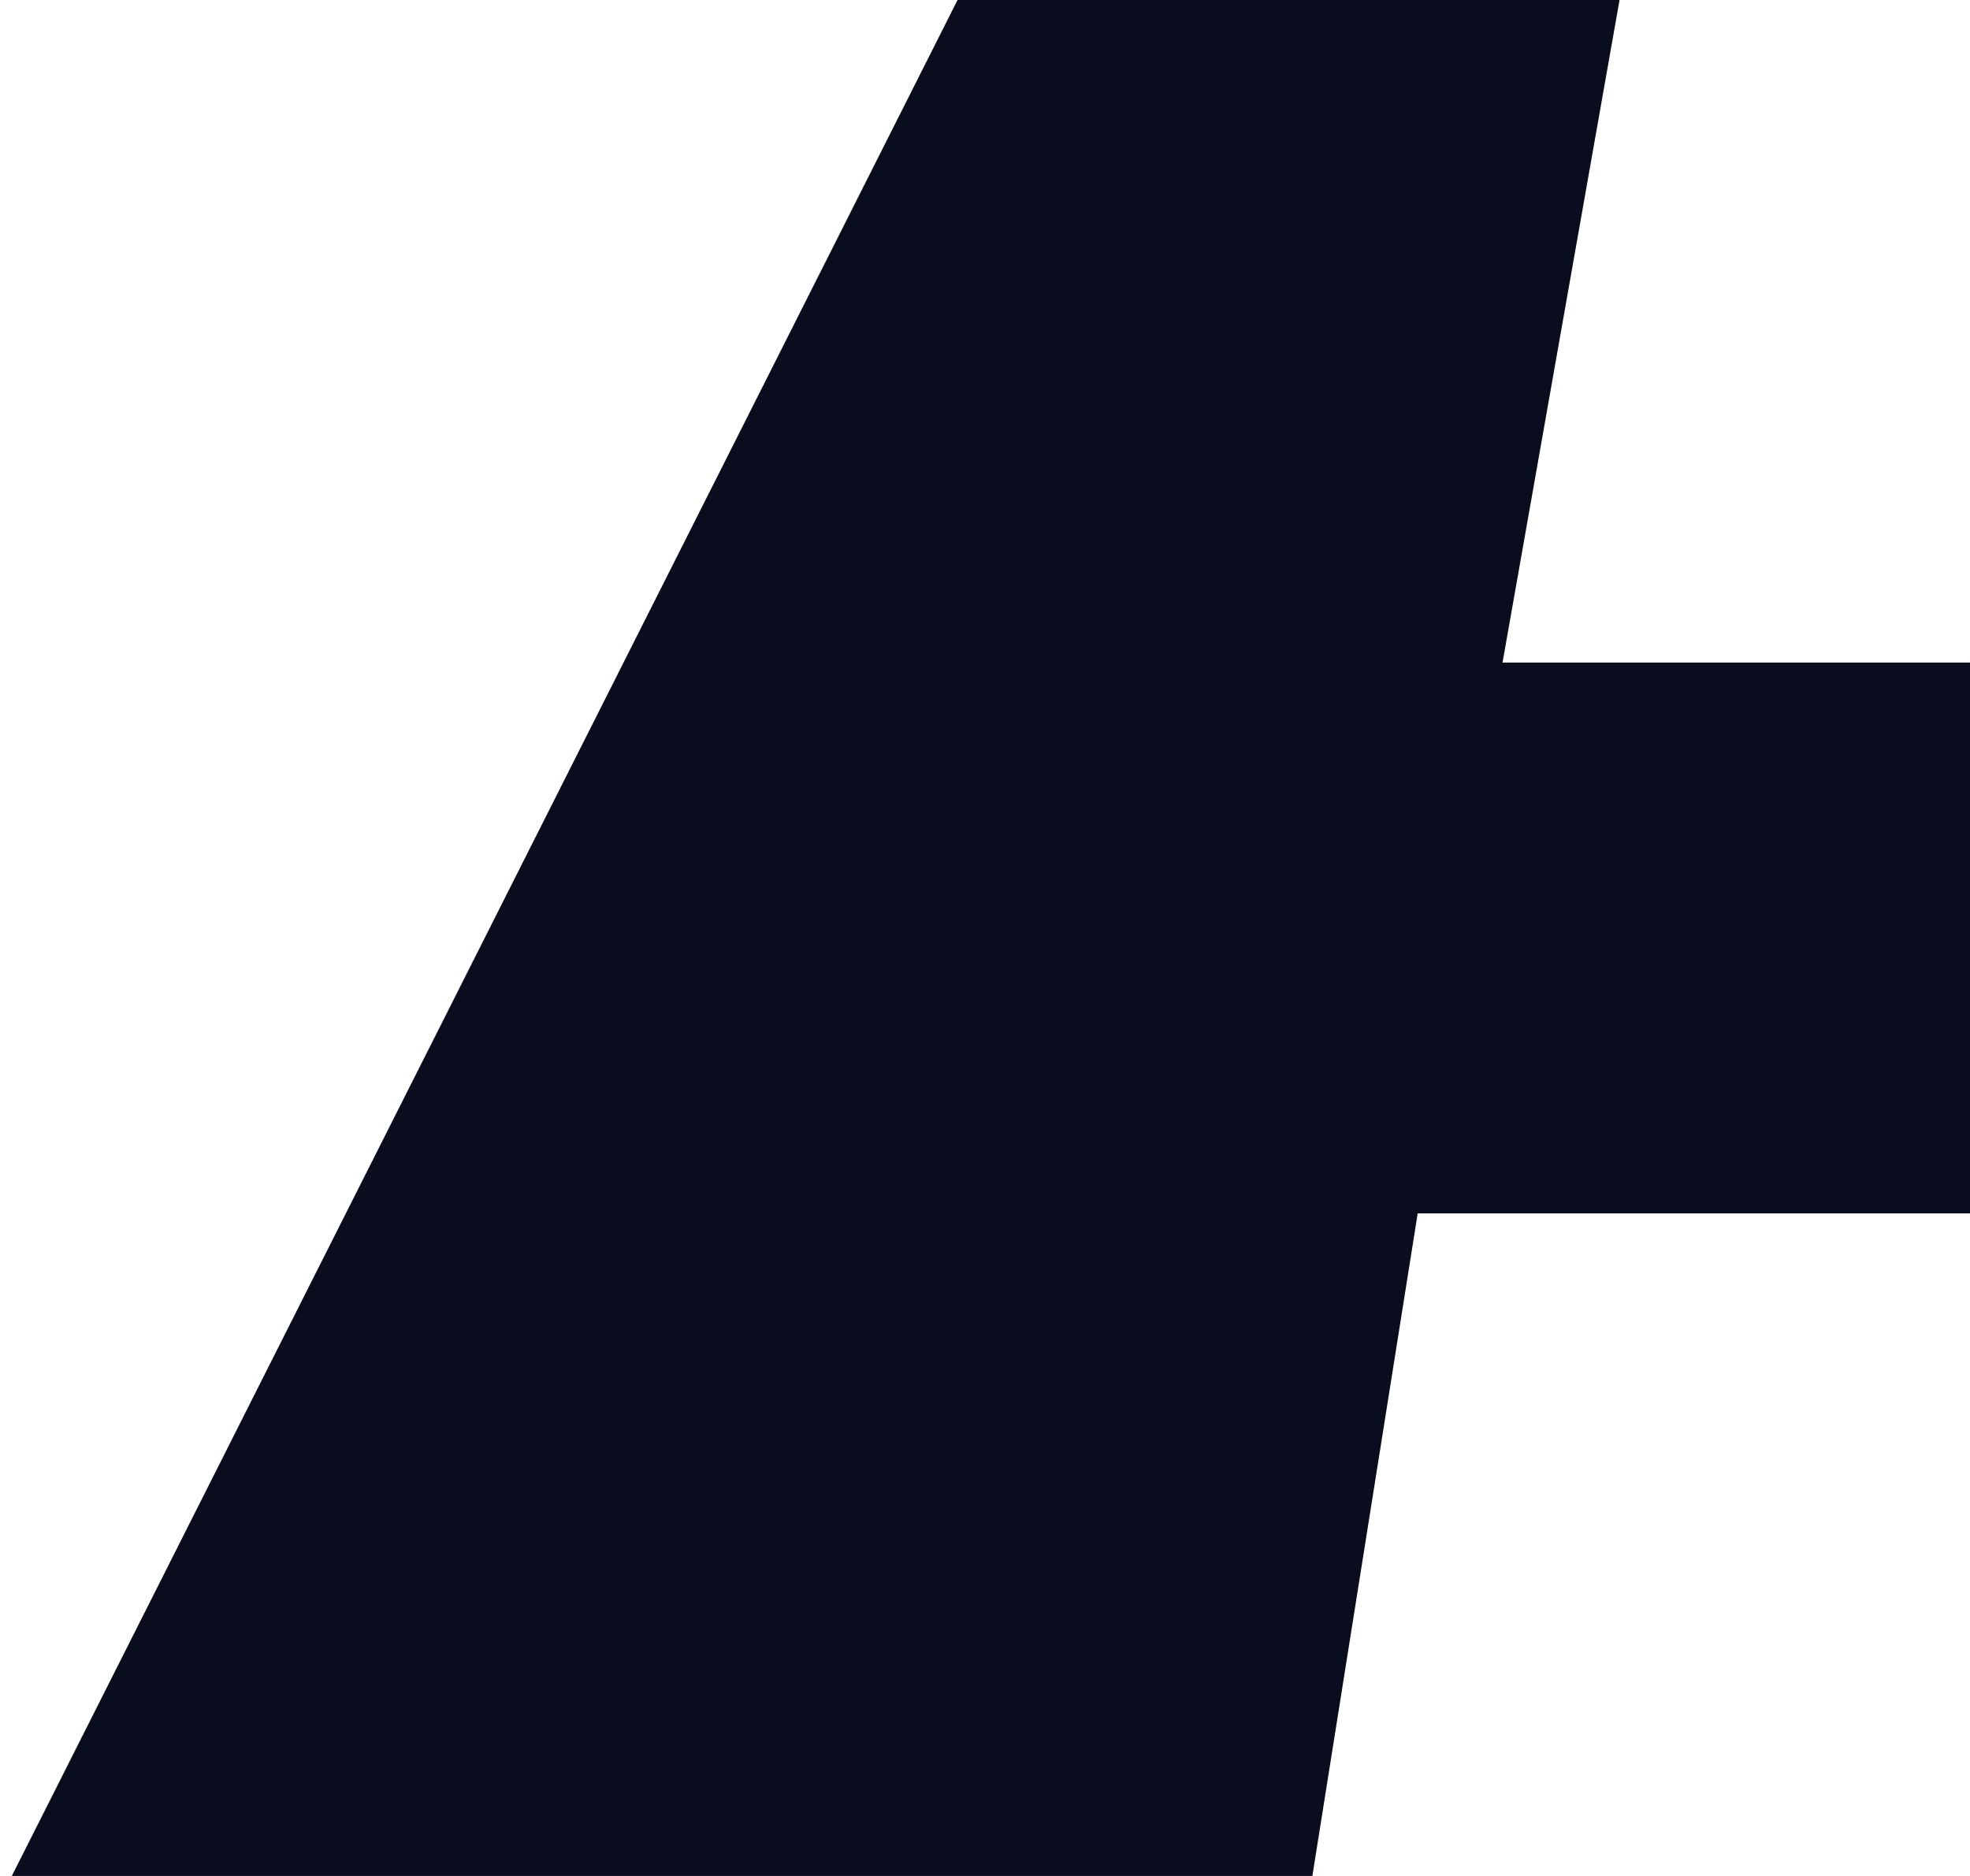 <svg width="420" height="400" viewBox="0 0 420 400" fill="none" xmlns="http://www.w3.org/2000/svg">
<g clip-path="url(#clip0_4001_2781)">
<path d="M527 405L806 405L599.333 -5L459.833 -5L483.083 141.281L320.333 141.281L346.167 -5L206.667 -5L0 405L279 405L302.25 258.719L503.75 258.719L527 405Z" fill="#090D1D"/>
</g>
<defs>
<clipPath id="clip0_4001_2781">
<rect width="420" height="400" fill="white"/>
</clipPath>
</defs>
</svg>
